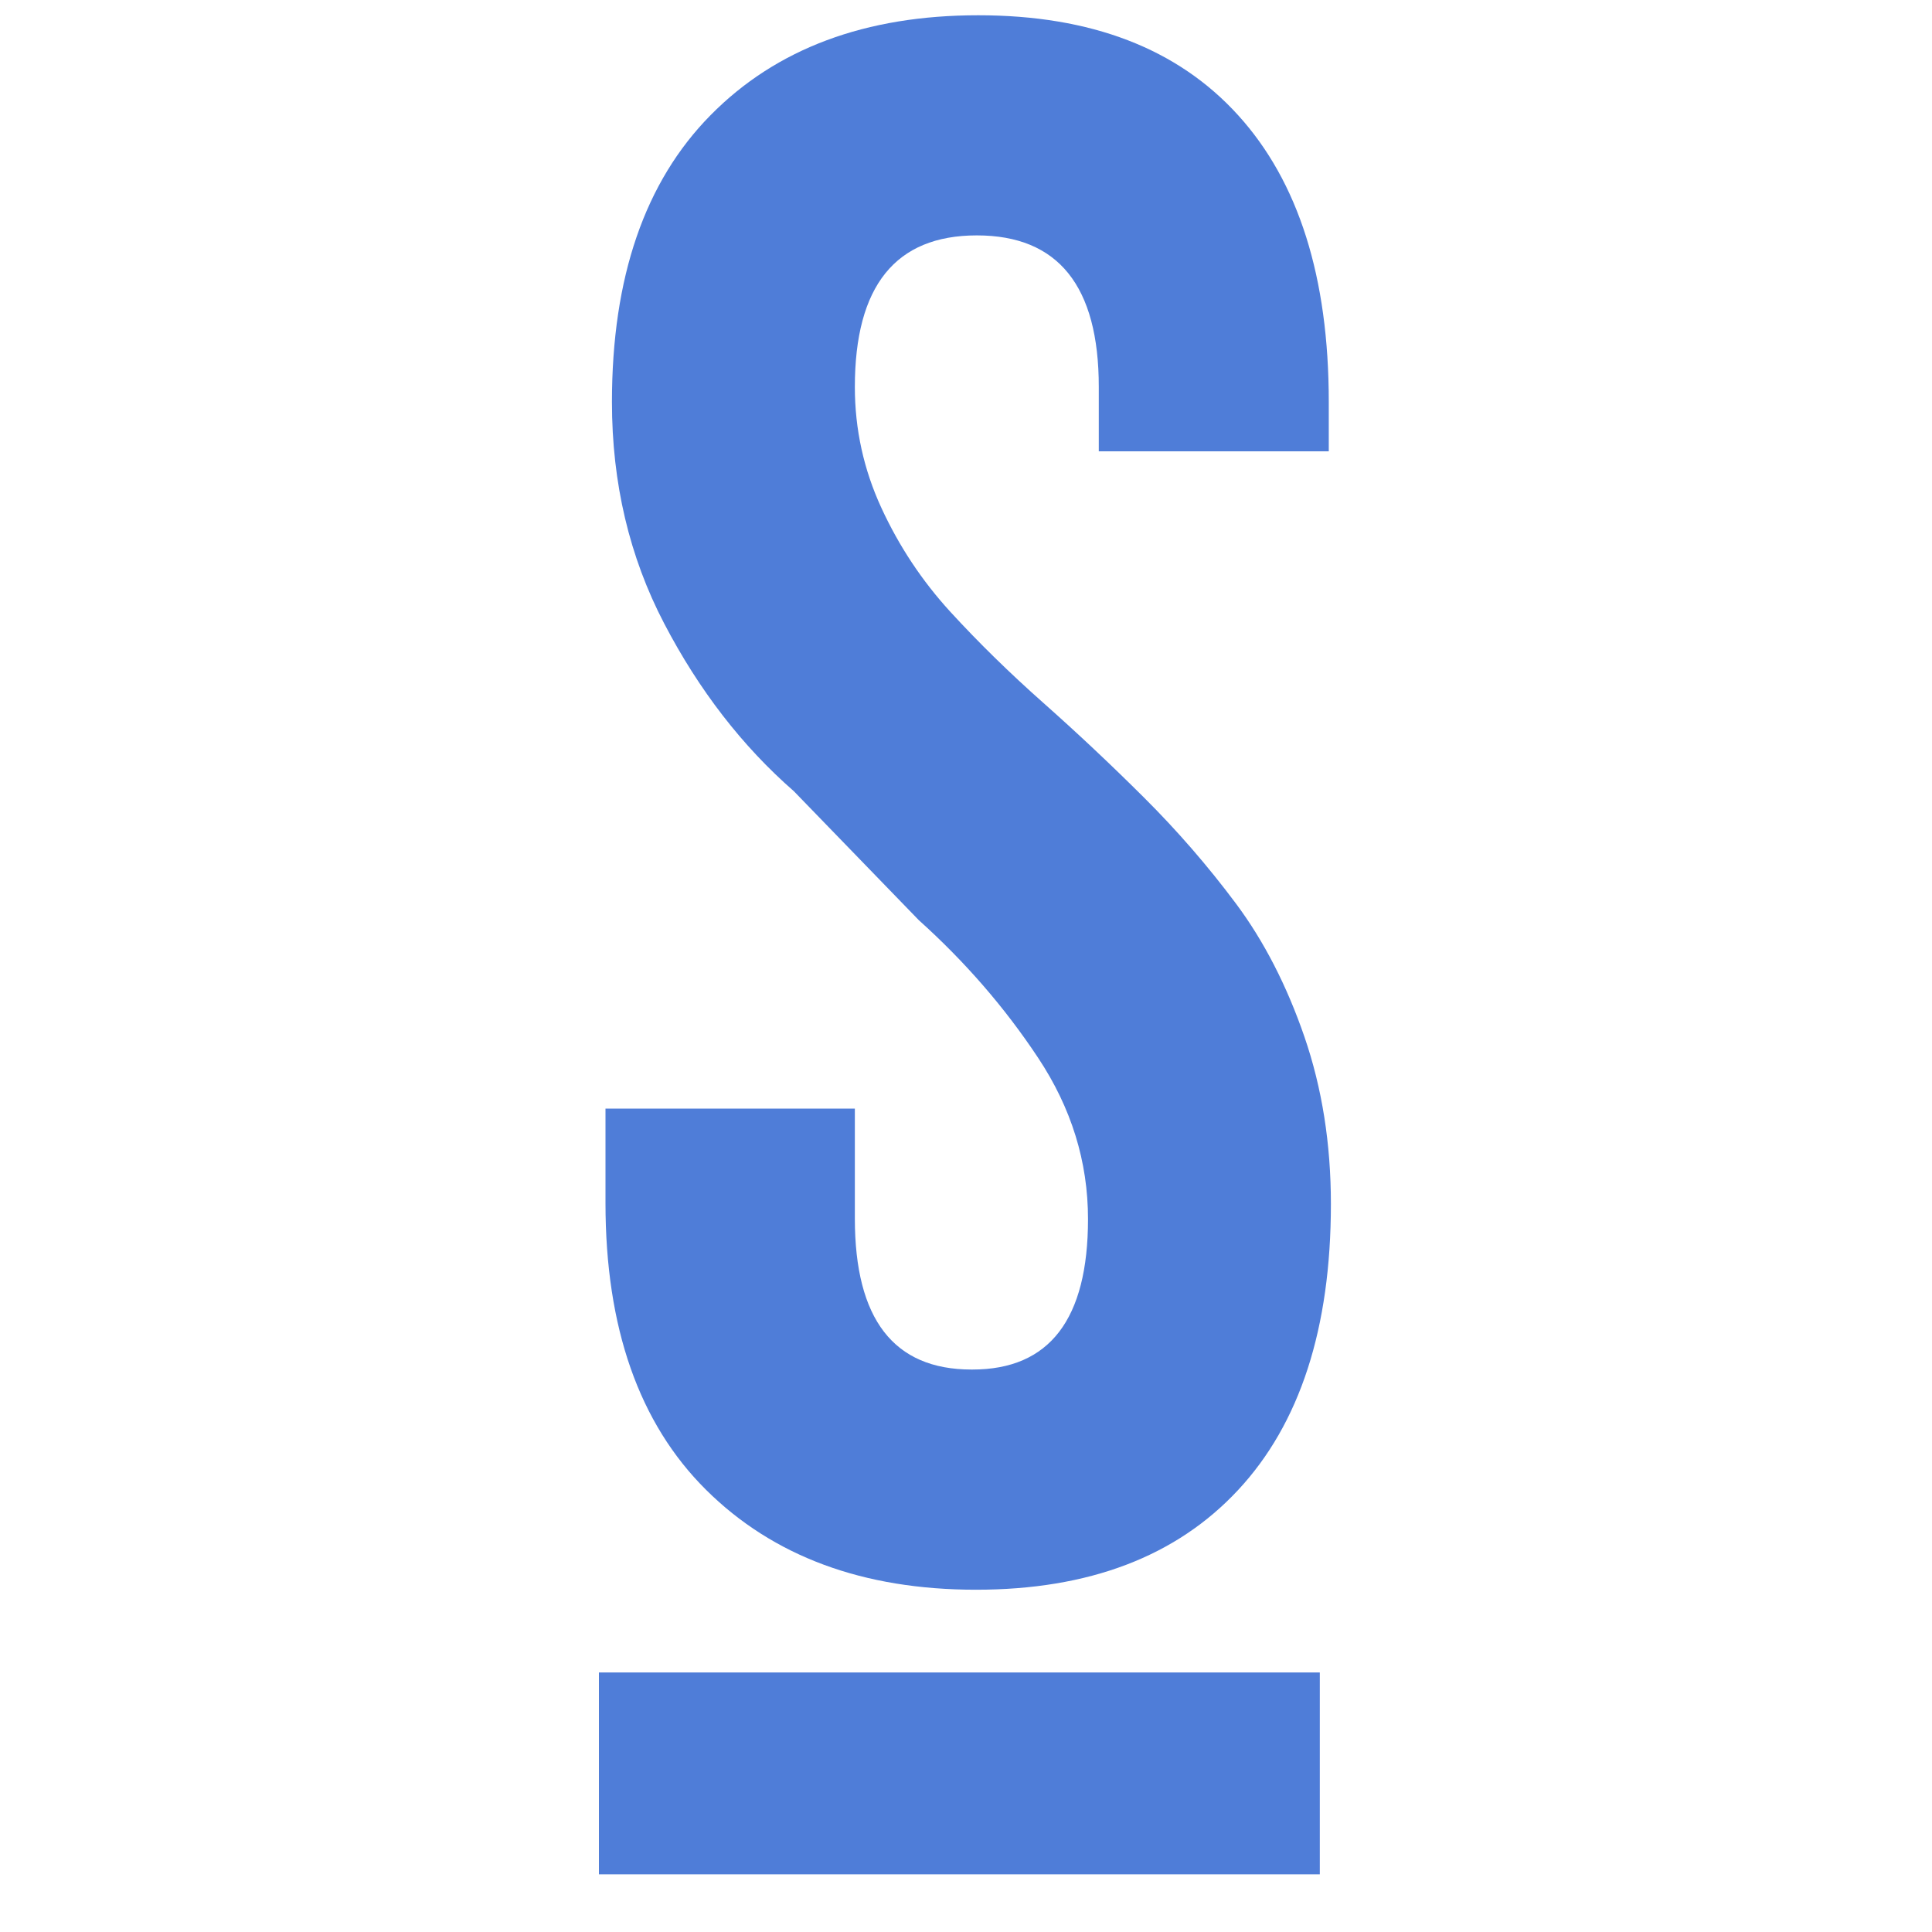 <svg width="100" height="100" viewBox="0 0 100 100" fill="none" xmlns="http://www.w3.org/2000/svg">
<path fill-rule="evenodd" clip-rule="evenodd" d="M31.34 62.271V57.381H44.247V63.072C44.247 68.281 46.26 70.887 50.282 70.887H50.333C54.319 70.887 56.315 68.29 56.315 63.098C56.315 60.13 55.456 57.35 53.732 54.752C52.011 52.154 49.953 49.78 47.558 47.628L41.089 40.952C38.416 38.617 36.179 35.723 34.379 32.274C32.576 28.822 31.674 25 31.674 20.809C31.674 14.359 33.375 9.412 36.777 5.963C40.176 2.513 44.797 0.79 50.634 0.79C56.471 0.79 60.953 2.513 64.082 5.96C67.212 9.406 68.777 14.353 68.777 20.8V23.359H56.873V20.025C56.873 14.799 54.77 12.184 50.56 12.184C46.35 12.184 44.247 14.802 44.247 20.031C44.247 22.219 44.706 24.306 45.622 26.292C46.537 28.277 47.725 30.065 49.185 31.662C50.645 33.255 52.255 34.832 54.013 36.389C55.77 37.948 57.508 39.581 59.22 41.288C60.933 42.994 62.517 44.819 63.972 46.768C65.423 48.714 66.605 51.015 67.518 53.666C68.431 56.32 68.887 59.203 68.887 62.319C68.887 68.752 67.285 73.688 64.082 77.126C60.879 80.564 56.357 82.284 50.517 82.284C44.678 82.284 40.02 80.561 36.547 77.115C33.075 73.668 31.34 68.719 31.34 62.271Z" fill="#4F7DD8"/>
<path fill-rule="evenodd" clip-rule="evenodd" d="M31 97.015H68.313V86.567H31V97.015Z" fill="#4F7DD8"/>
</svg>

